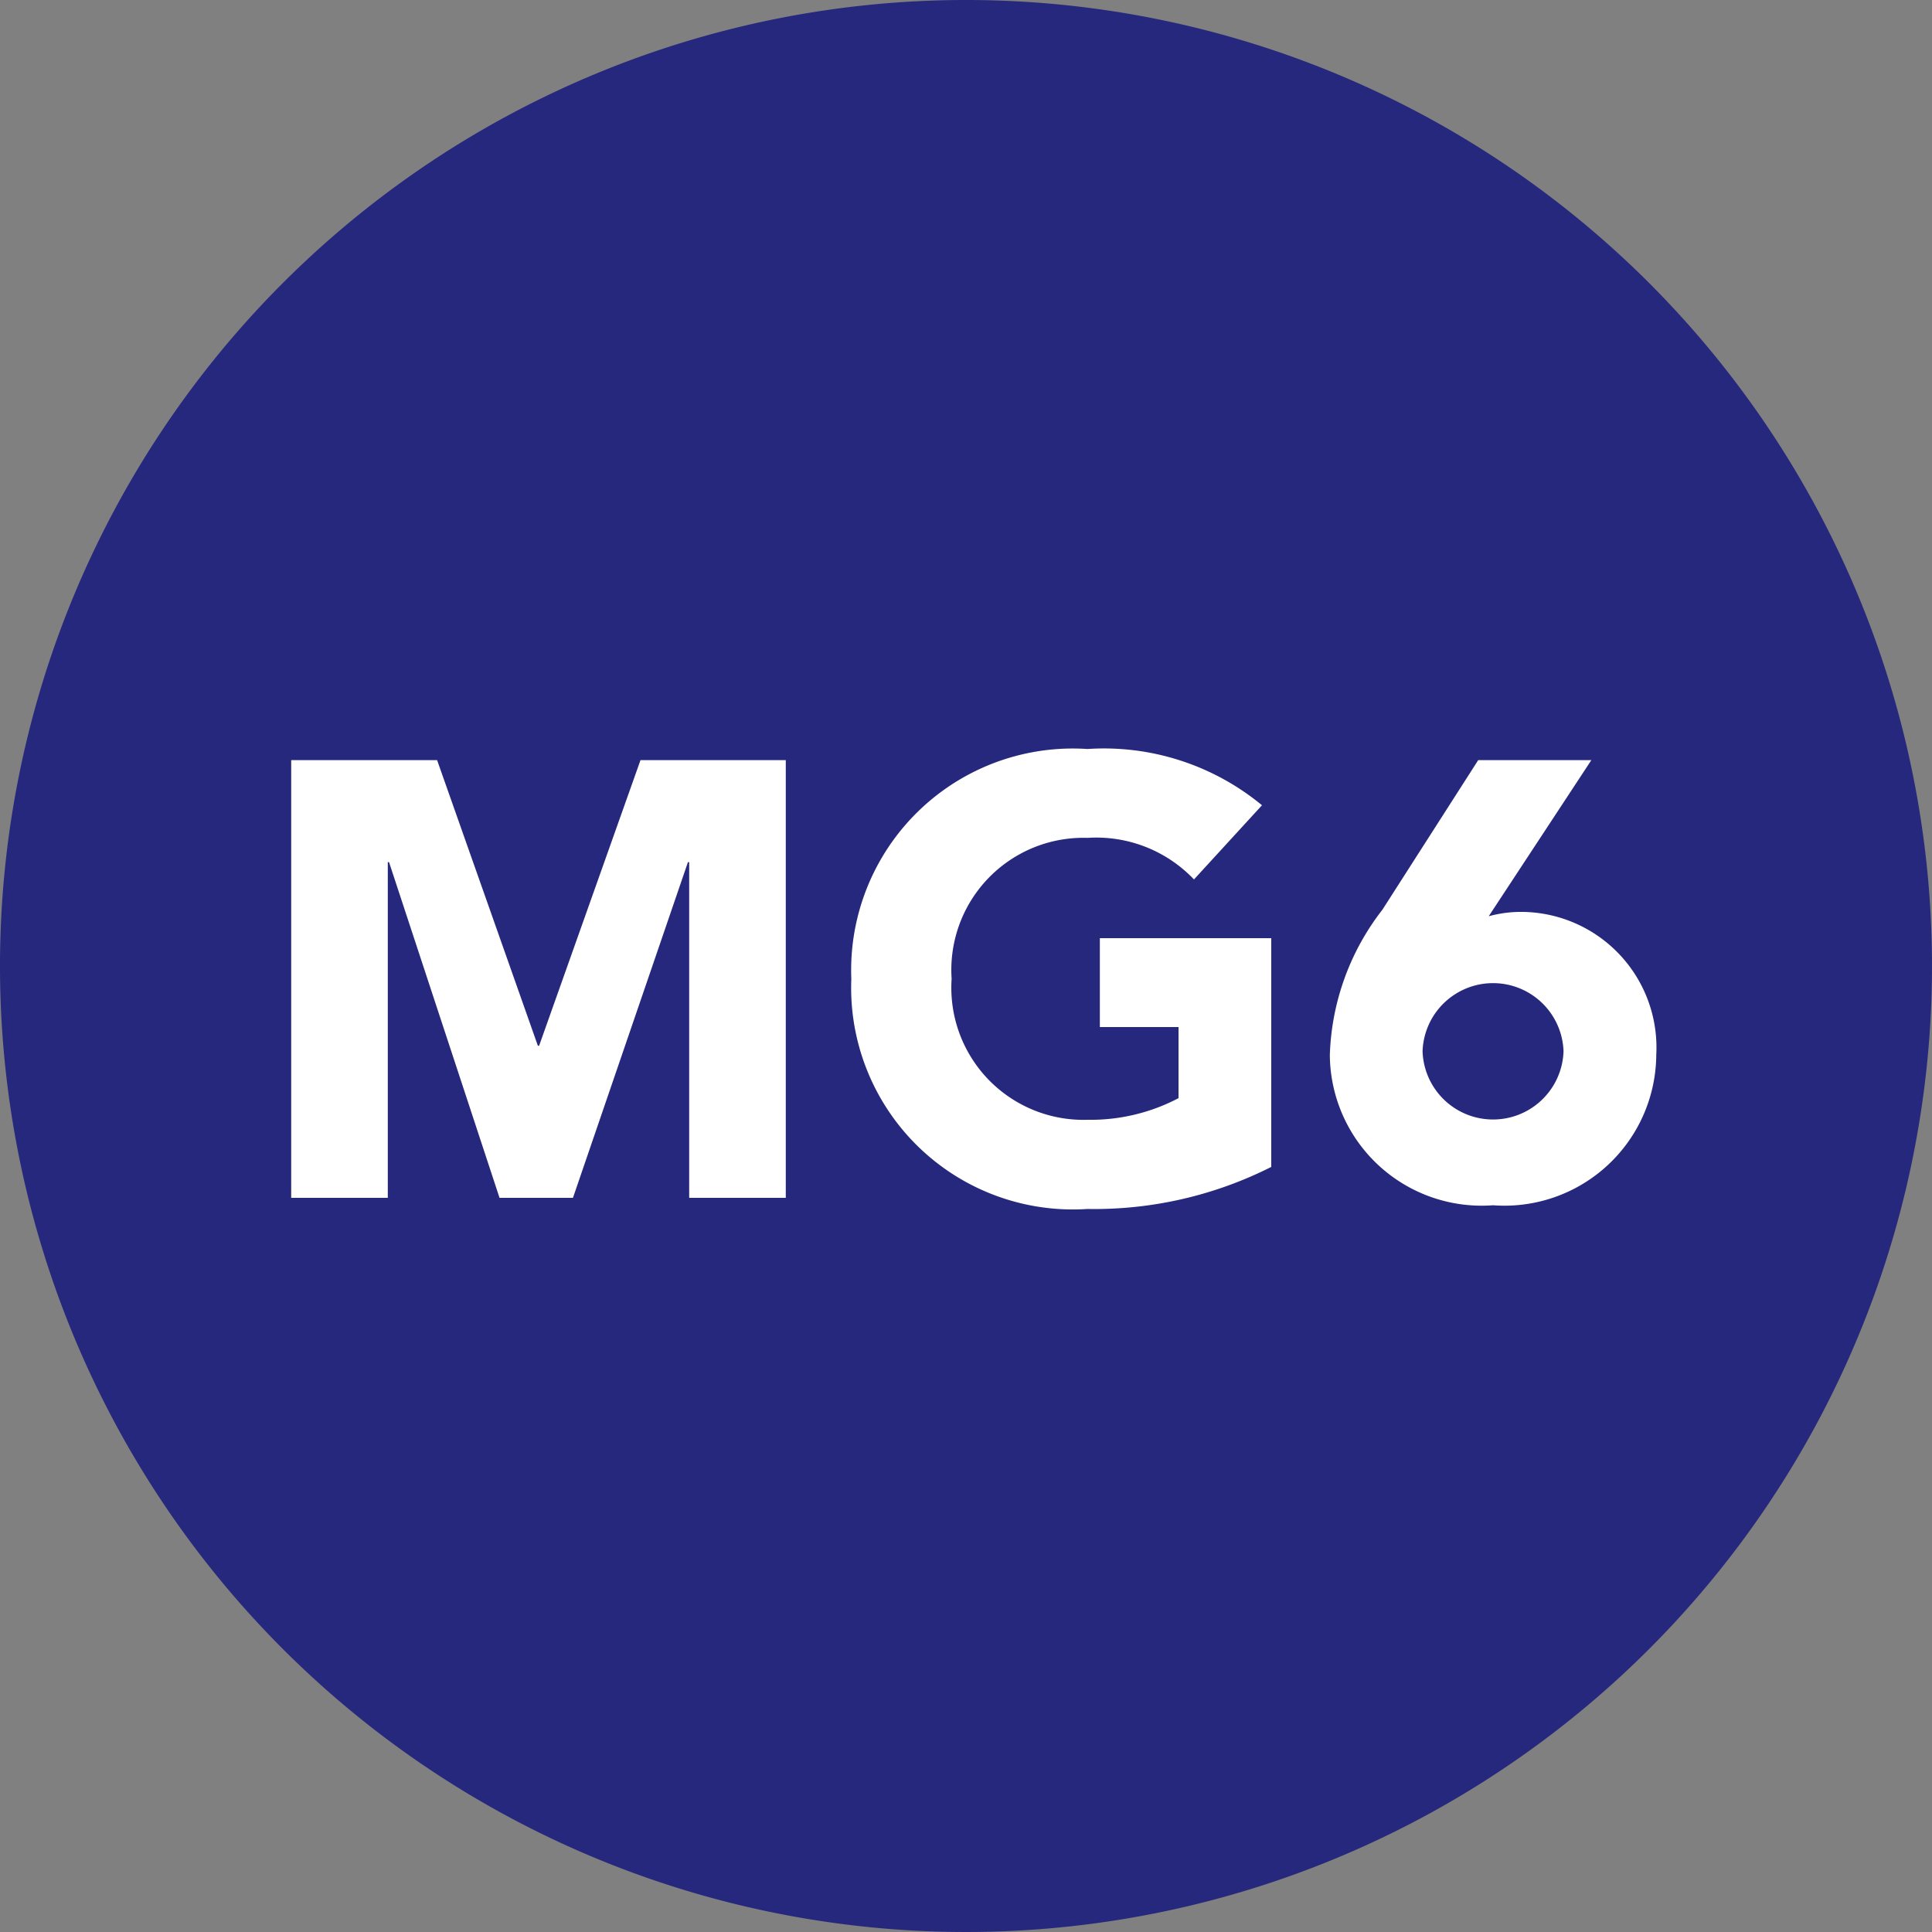 <svg xmlns="http://www.w3.org/2000/svg" width="50" height="50" viewBox="0 0 50 50">
  <rect x="0" y="0" width="50" height="50" fill="#808080" stroke="none"/>
  <g id="Group_7657" data-name="Group 7657" transform="translate(-197 -5487.504)">
    <path id="Path_19342" data-name="Path 19342" d="M25,0A25,25,0,1,1,0,25,25,25,0,0,1,25,0Z" transform="translate(197 5487.504)" fill="#25287c"/>
    <path id="Path_19343" data-name="Path 19343" d="M7.536,12h2.5V3.312h.032L12.928,12h1.9l2.976-8.688h.032V12h2.5V.672h-3.76L13.952,8.064H13.92L11.312.672H7.536ZM32.9,5.28H28.464v2.3H30.5v1.84a4.886,4.886,0,0,1-2.352.56,3.419,3.419,0,0,1-3.52-3.648,3.419,3.419,0,0,1,3.52-3.648A3.485,3.485,0,0,1,30.9,3.76l1.76-1.92A6.424,6.424,0,0,0,28.144.384a5.737,5.737,0,0,0-6.112,5.952,5.737,5.737,0,0,0,6.112,5.952A10.157,10.157,0,0,0,32.9,11.2ZM41.184.672H38.256l-2.48,3.872a6.449,6.449,0,0,0-1.36,3.76,3.929,3.929,0,0,0,4.224,3.888A3.929,3.929,0,0,0,42.864,8.3a3.51,3.51,0,0,0-3.552-3.7,3.2,3.2,0,0,0-.784.112Zm-.72,7.536a1.825,1.825,0,0,1-3.648,0,1.825,1.825,0,0,1,3.648,0Z" transform="translate(197 5506.504)" fill="#fff"/>
  </g>
</svg>
